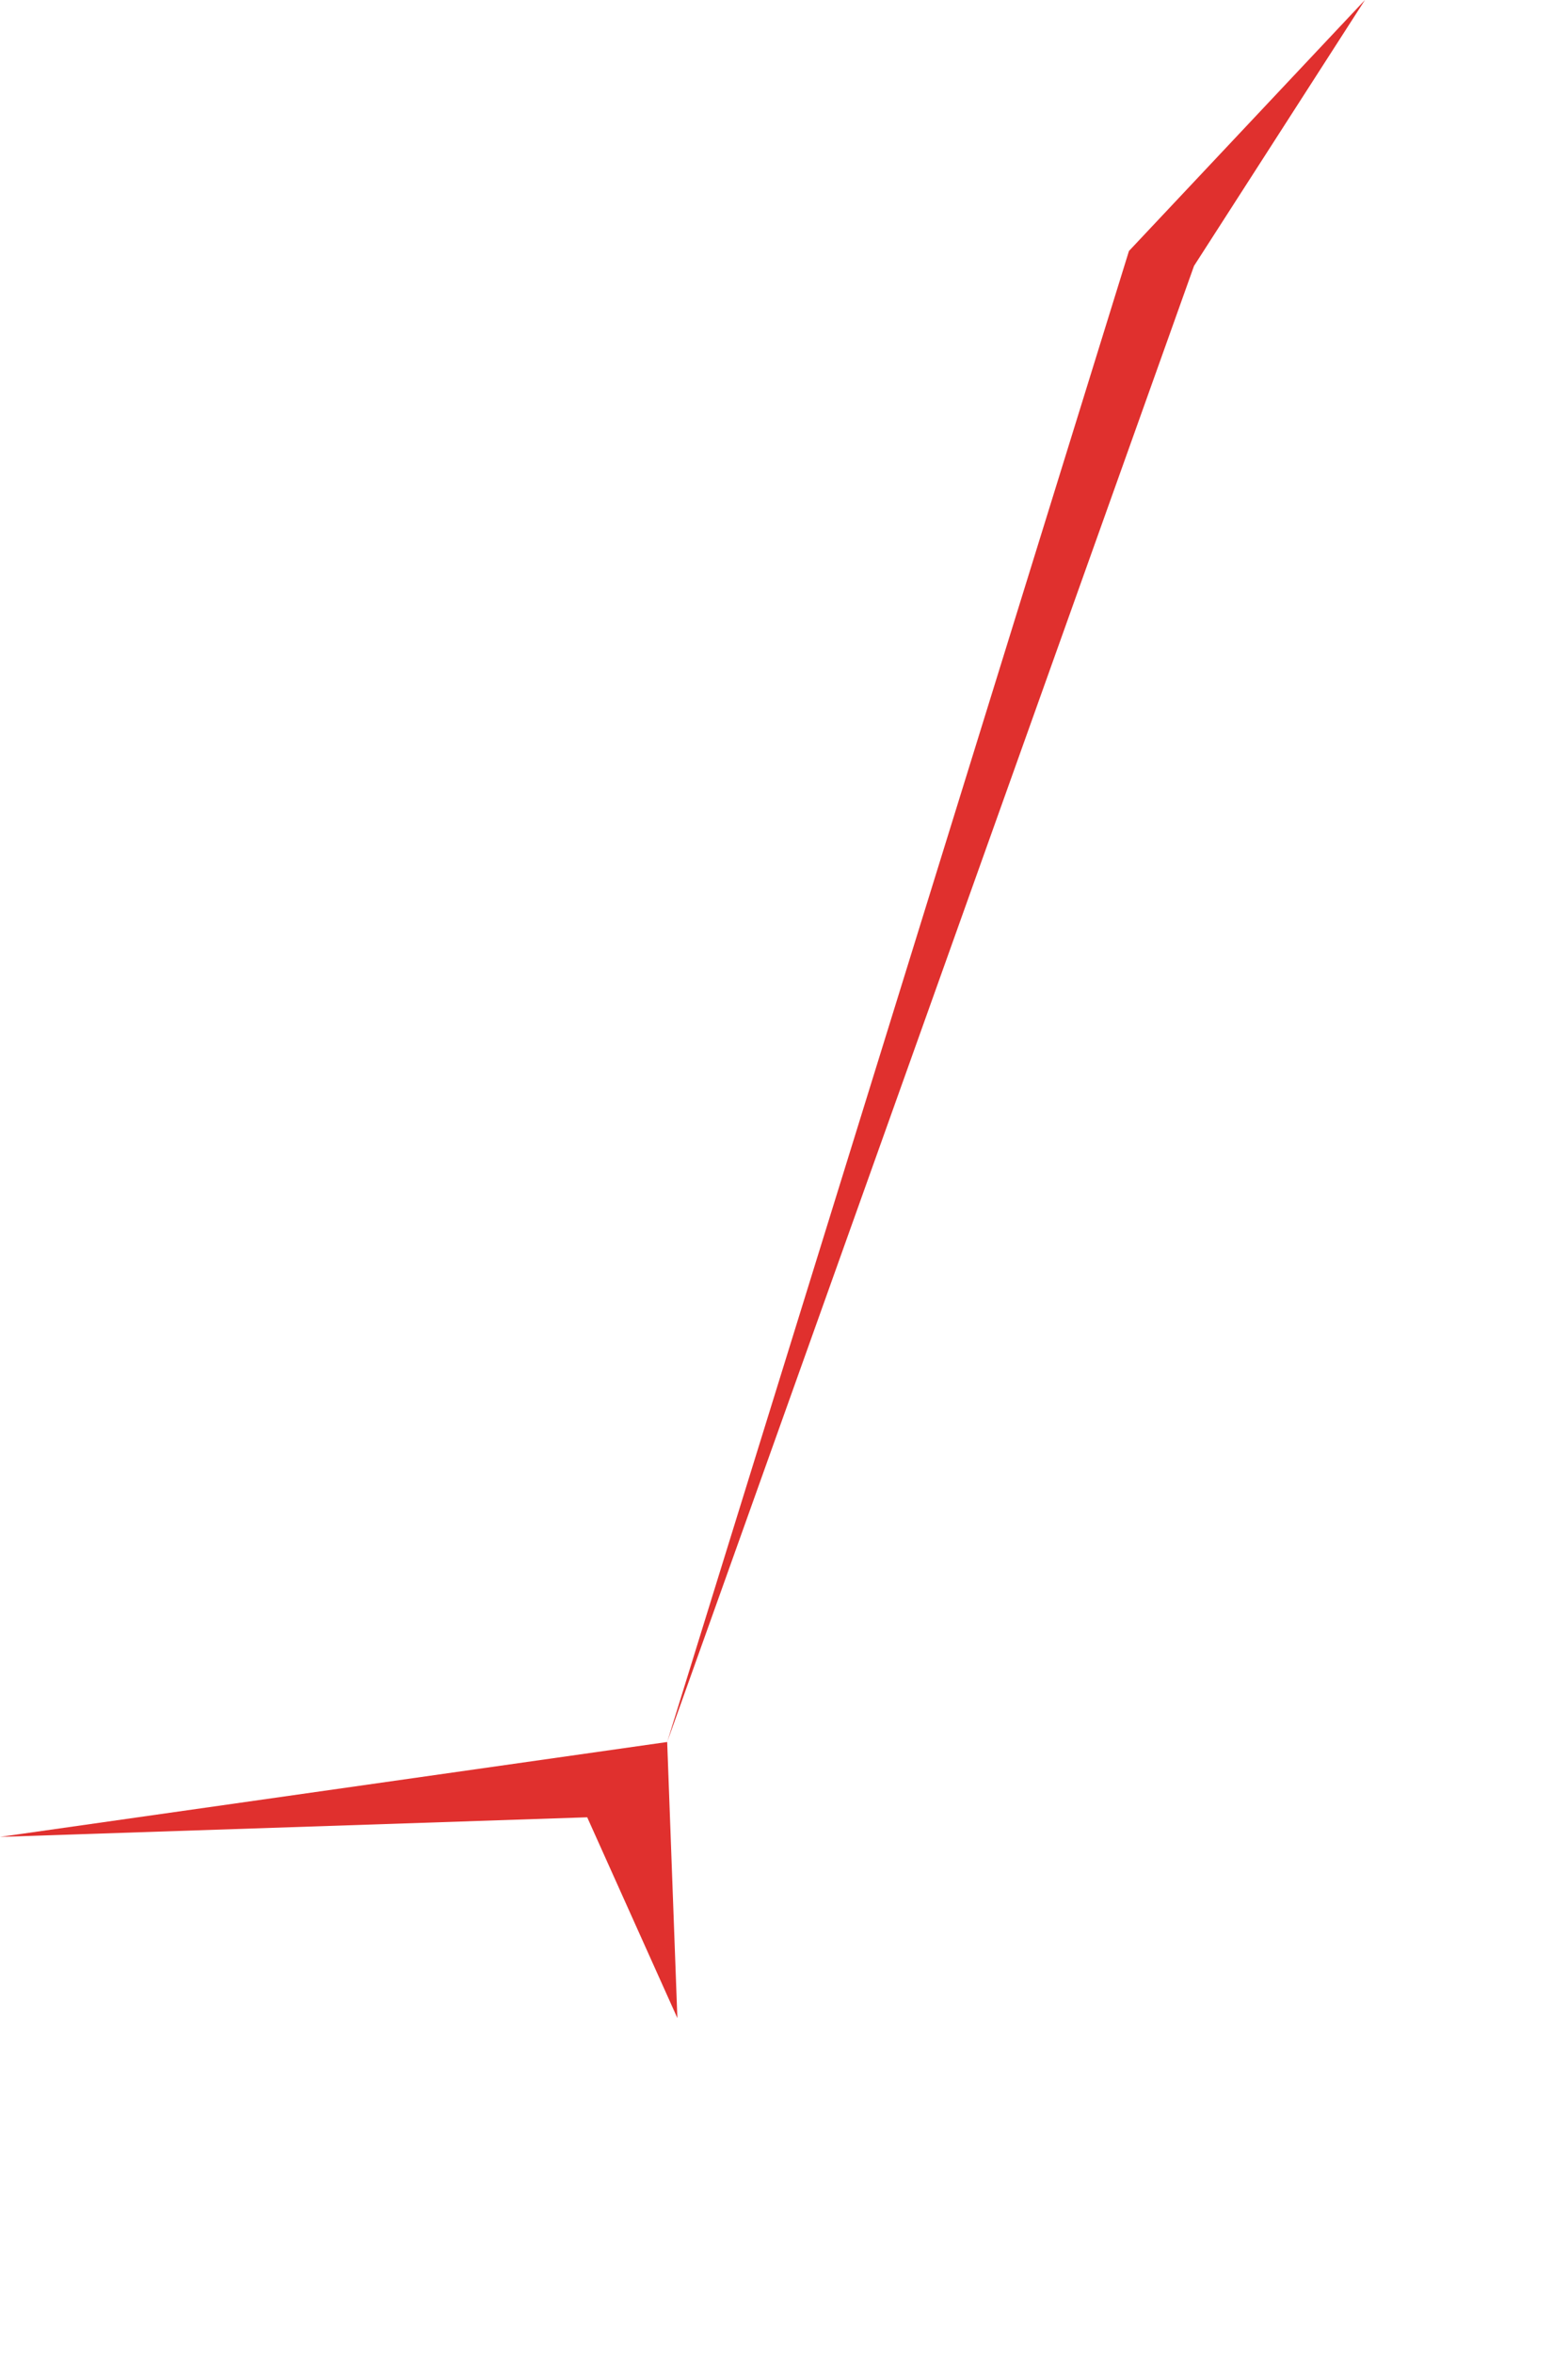 <?xml version="1.0" encoding="utf-8"?>
<svg xmlns="http://www.w3.org/2000/svg" fill="none" height="100%" overflow="visible" preserveAspectRatio="none" style="display: block;" viewBox="0 0 2 3" width="100%">
<path d="M0 2.342L0.851 2.221L0.864 2.573L0.749 2.317L0 2.342ZM0.851 2.221L1.44 0.32L1.741 0L1.523 0.339L0.851 2.221Z" fill="#E0302E" id="Vector"/>
</svg>